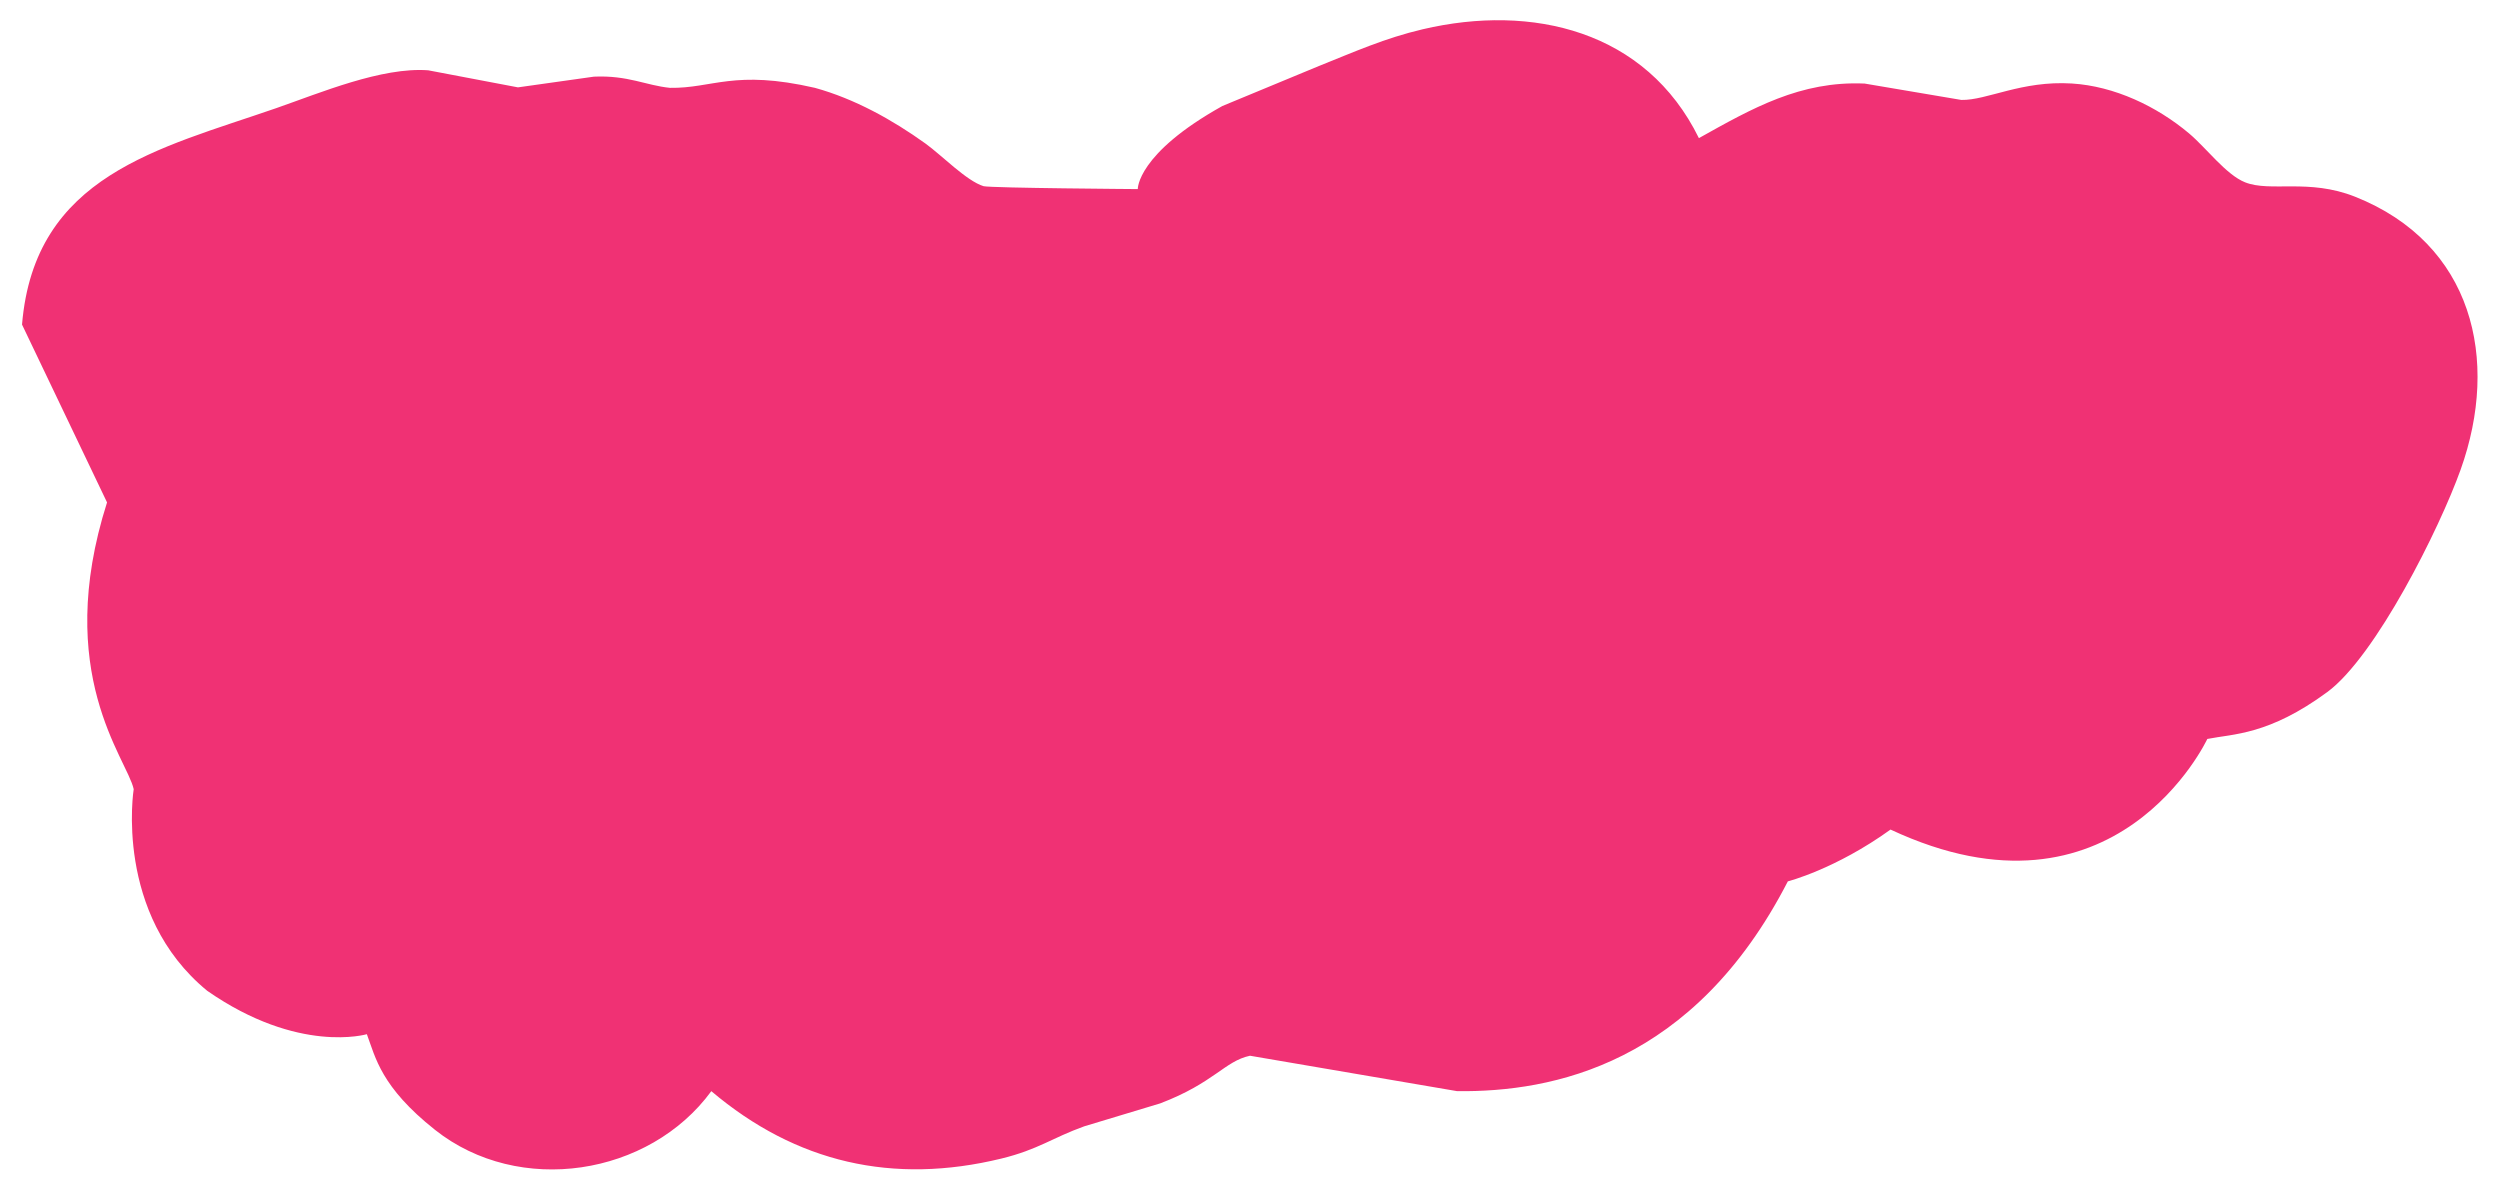 <svg xmlns="http://www.w3.org/2000/svg" width="362" height="172" viewBox="0 0 362 172"><path fill="#f03174" d="M15.5 72.75c-7.88 24.75 2.89 37.08 3.86 41.52 0 0-2.91 18.09 10.65 29.2 13.24 9.22 23.11 6.28 23.11 6.28 1.26 3.37 2.03 7.64 9.88 13.86 12.16 9.63 31 6.68 40-5.61 12.27 10.38 26.32 13.58 42 9.76 5.33-1.3 7.35-3 12-4.67l11-3.32c7.82-2.98 9.33-6.12 13-6.9l30 5.13c13.83.15 34.25-3.88 47.88-30.38 0 0 6.87-1.74 14.87-7.5 32.63 15.26 45.87-13.12 45.87-13.12 3.76-.75 8.87-.54 17.37-6.79C344 95.06 353.27 76.48 356.3 68c5.71-15.97 1.76-32.75-15.3-39.52-6.71-2.66-12.23-.62-15.91-2.08-2.75-1.09-5.61-4.97-8.1-7.07-4.68-3.94-10.83-6.86-16.99-7.24-7.28-.45-12.3 2.46-16 2.38l-14-2.37c-9.3-.41-16.27 3.58-24 7.9C238.35 4.42 221.87.51 206 4.24c-5.46 1.28-9.87 3.26-15 5.31l-14 5.8c-12.41 6.92-12.25 12.03-12.25 12.03s-21.12-.15-22.33-.42c-2.47-.76-6.06-4.48-8.42-6.18-4.79-3.44-10.25-6.47-16-8.06-11.72-2.69-14.81.1-21 0-3.48-.35-6.07-1.84-11-1.62l-11 1.55-13-2.47c-6.72-.5-15.67 3.28-22 5.48C23.04 21.54 4.98 25.36 3.19 47"/></svg>
